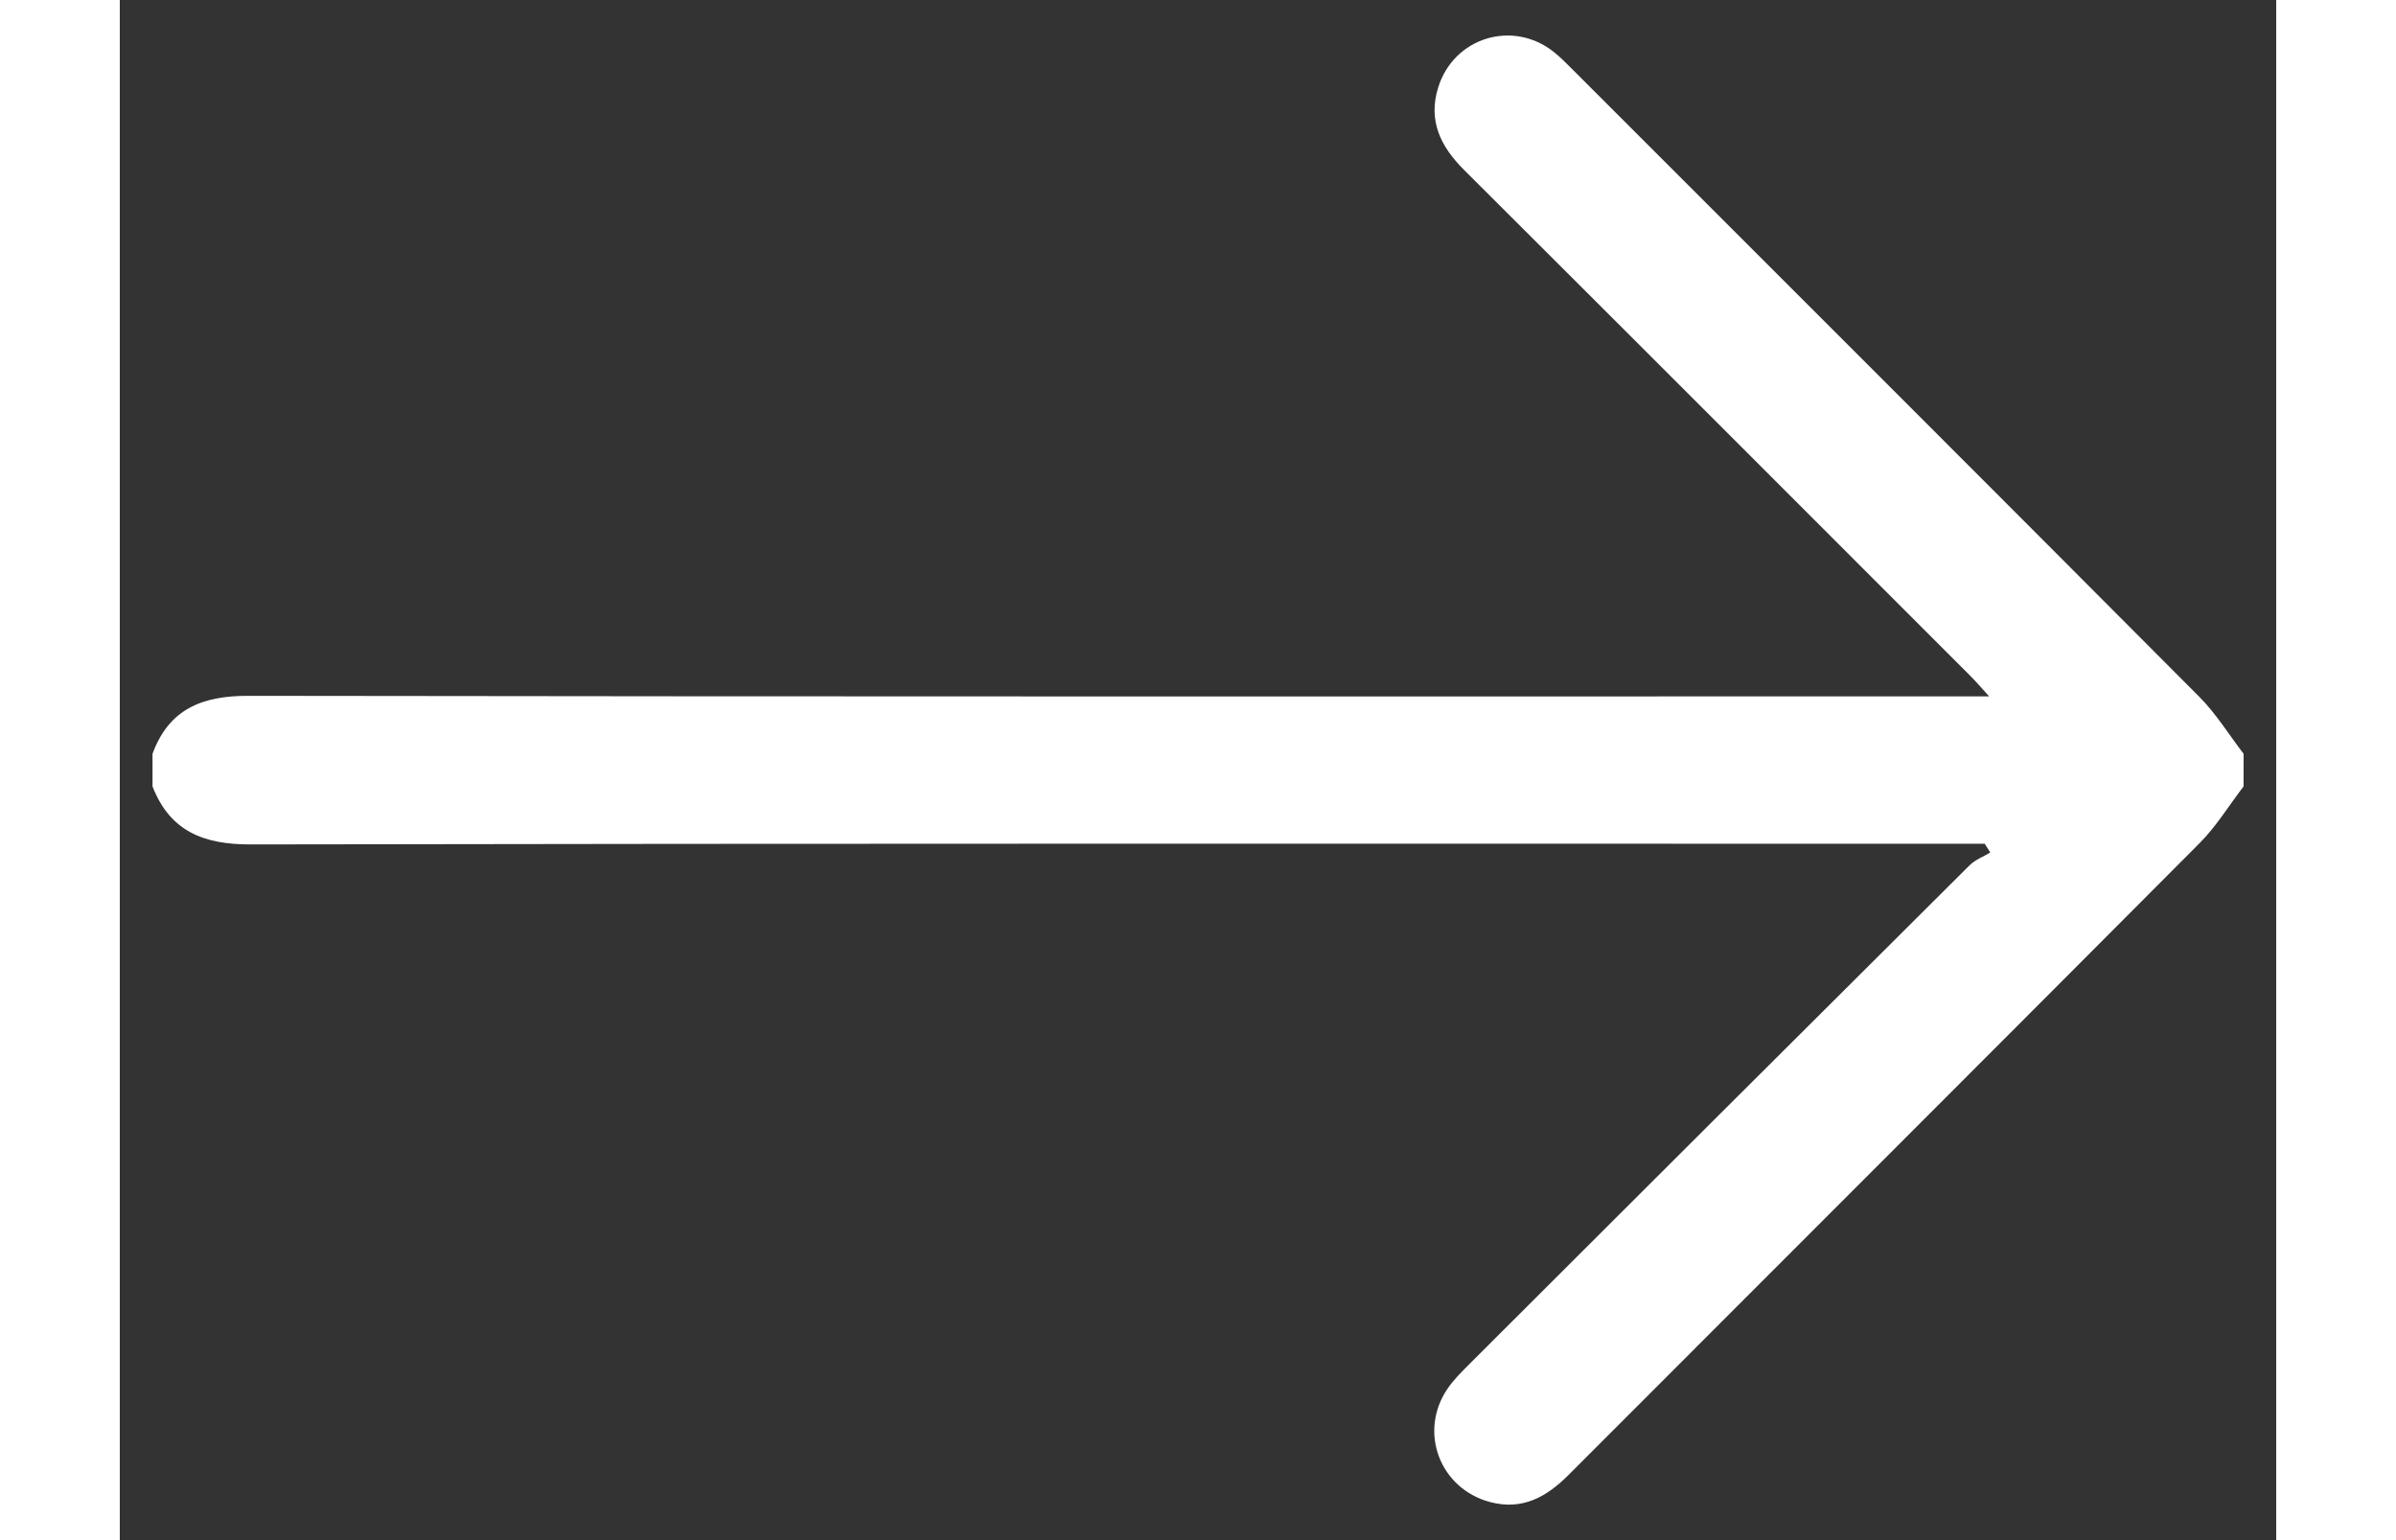 <?xml version="1.0" encoding="utf-8"?>
<!-- Generator: Adobe Illustrator 17.0.0, SVG Export Plug-In . SVG Version: 6.00 Build 0)  -->
<!DOCTYPE svg PUBLIC "-//W3C//DTD SVG 1.1//EN" "http://www.w3.org/Graphics/SVG/1.1/DTD/svg11.dtd">
<svg version="1.1" id="Layer_1" xmlns:x="http://ns.adobe.com/Extensibility/1.0/" xmlns:i="http://ns.adobe.com/AdobeIllustrator/10.0/" xmlns:graph="http://ns.adobe.com/Graphs/1.0/"
	 xmlns="http://www.w3.org/2000/svg" xmlns:xlink="http://www.w3.org/1999/xlink" xmlns:a="http://ns.adobe.com/AdobeSVGViewerExtensions/3.0/"
	 x="0px" y="0px" width="28px" height="18px" viewBox="0 0 35 25" enable-background="new 0 0 35 25" xml:space="preserve">
<rect x="0" y="0" width="35" height="25" fill="#333333" stroke="none"/>
<g>
	<path fill="#FFFFFF" d="M34.47,12.766c-0.238,0.31-0.445,0.652-0.719,0.926c-3.406,3.421-6.823,6.831-10.234,10.247
		c-0.357,0.358-0.748,0.581-1.272,0.444c-0.821-0.215-1.173-1.143-0.693-1.844c0.099-0.144,0.227-0.271,0.351-0.395
		c2.704-2.701,5.41-5.401,8.119-8.097c0.091-0.091,0.224-0.14,0.337-0.209c-0.03-0.047-0.06-0.095-0.09-0.142
		c-0.137,0-0.274,0-0.41,0c-9.246,0-18.492-0.006-27.738,0.011c-0.761,0.001-1.305-0.211-1.59-0.941c0-0.177,0-0.354,0-0.53
		c0.267-0.729,0.807-0.942,1.554-0.941c9.246,0.014,18.491,0.009,27.737,0.009c0.142,0,0.285,0,0.519,0
		c-0.131-0.143-0.209-0.236-0.295-0.322c-2.741-2.742-5.481-5.486-8.227-8.223c-0.382-0.38-0.588-0.8-0.421-1.338
		c0.252-0.813,1.208-1.106,1.874-0.58c0.112,0.089,0.212,0.193,0.314,0.294c3.39,3.39,6.782,6.777,10.165,10.175
		c0.274,0.275,0.482,0.616,0.72,0.926C34.47,12.412,34.47,12.589,34.47,12.766z"/>
</g>
</svg>
